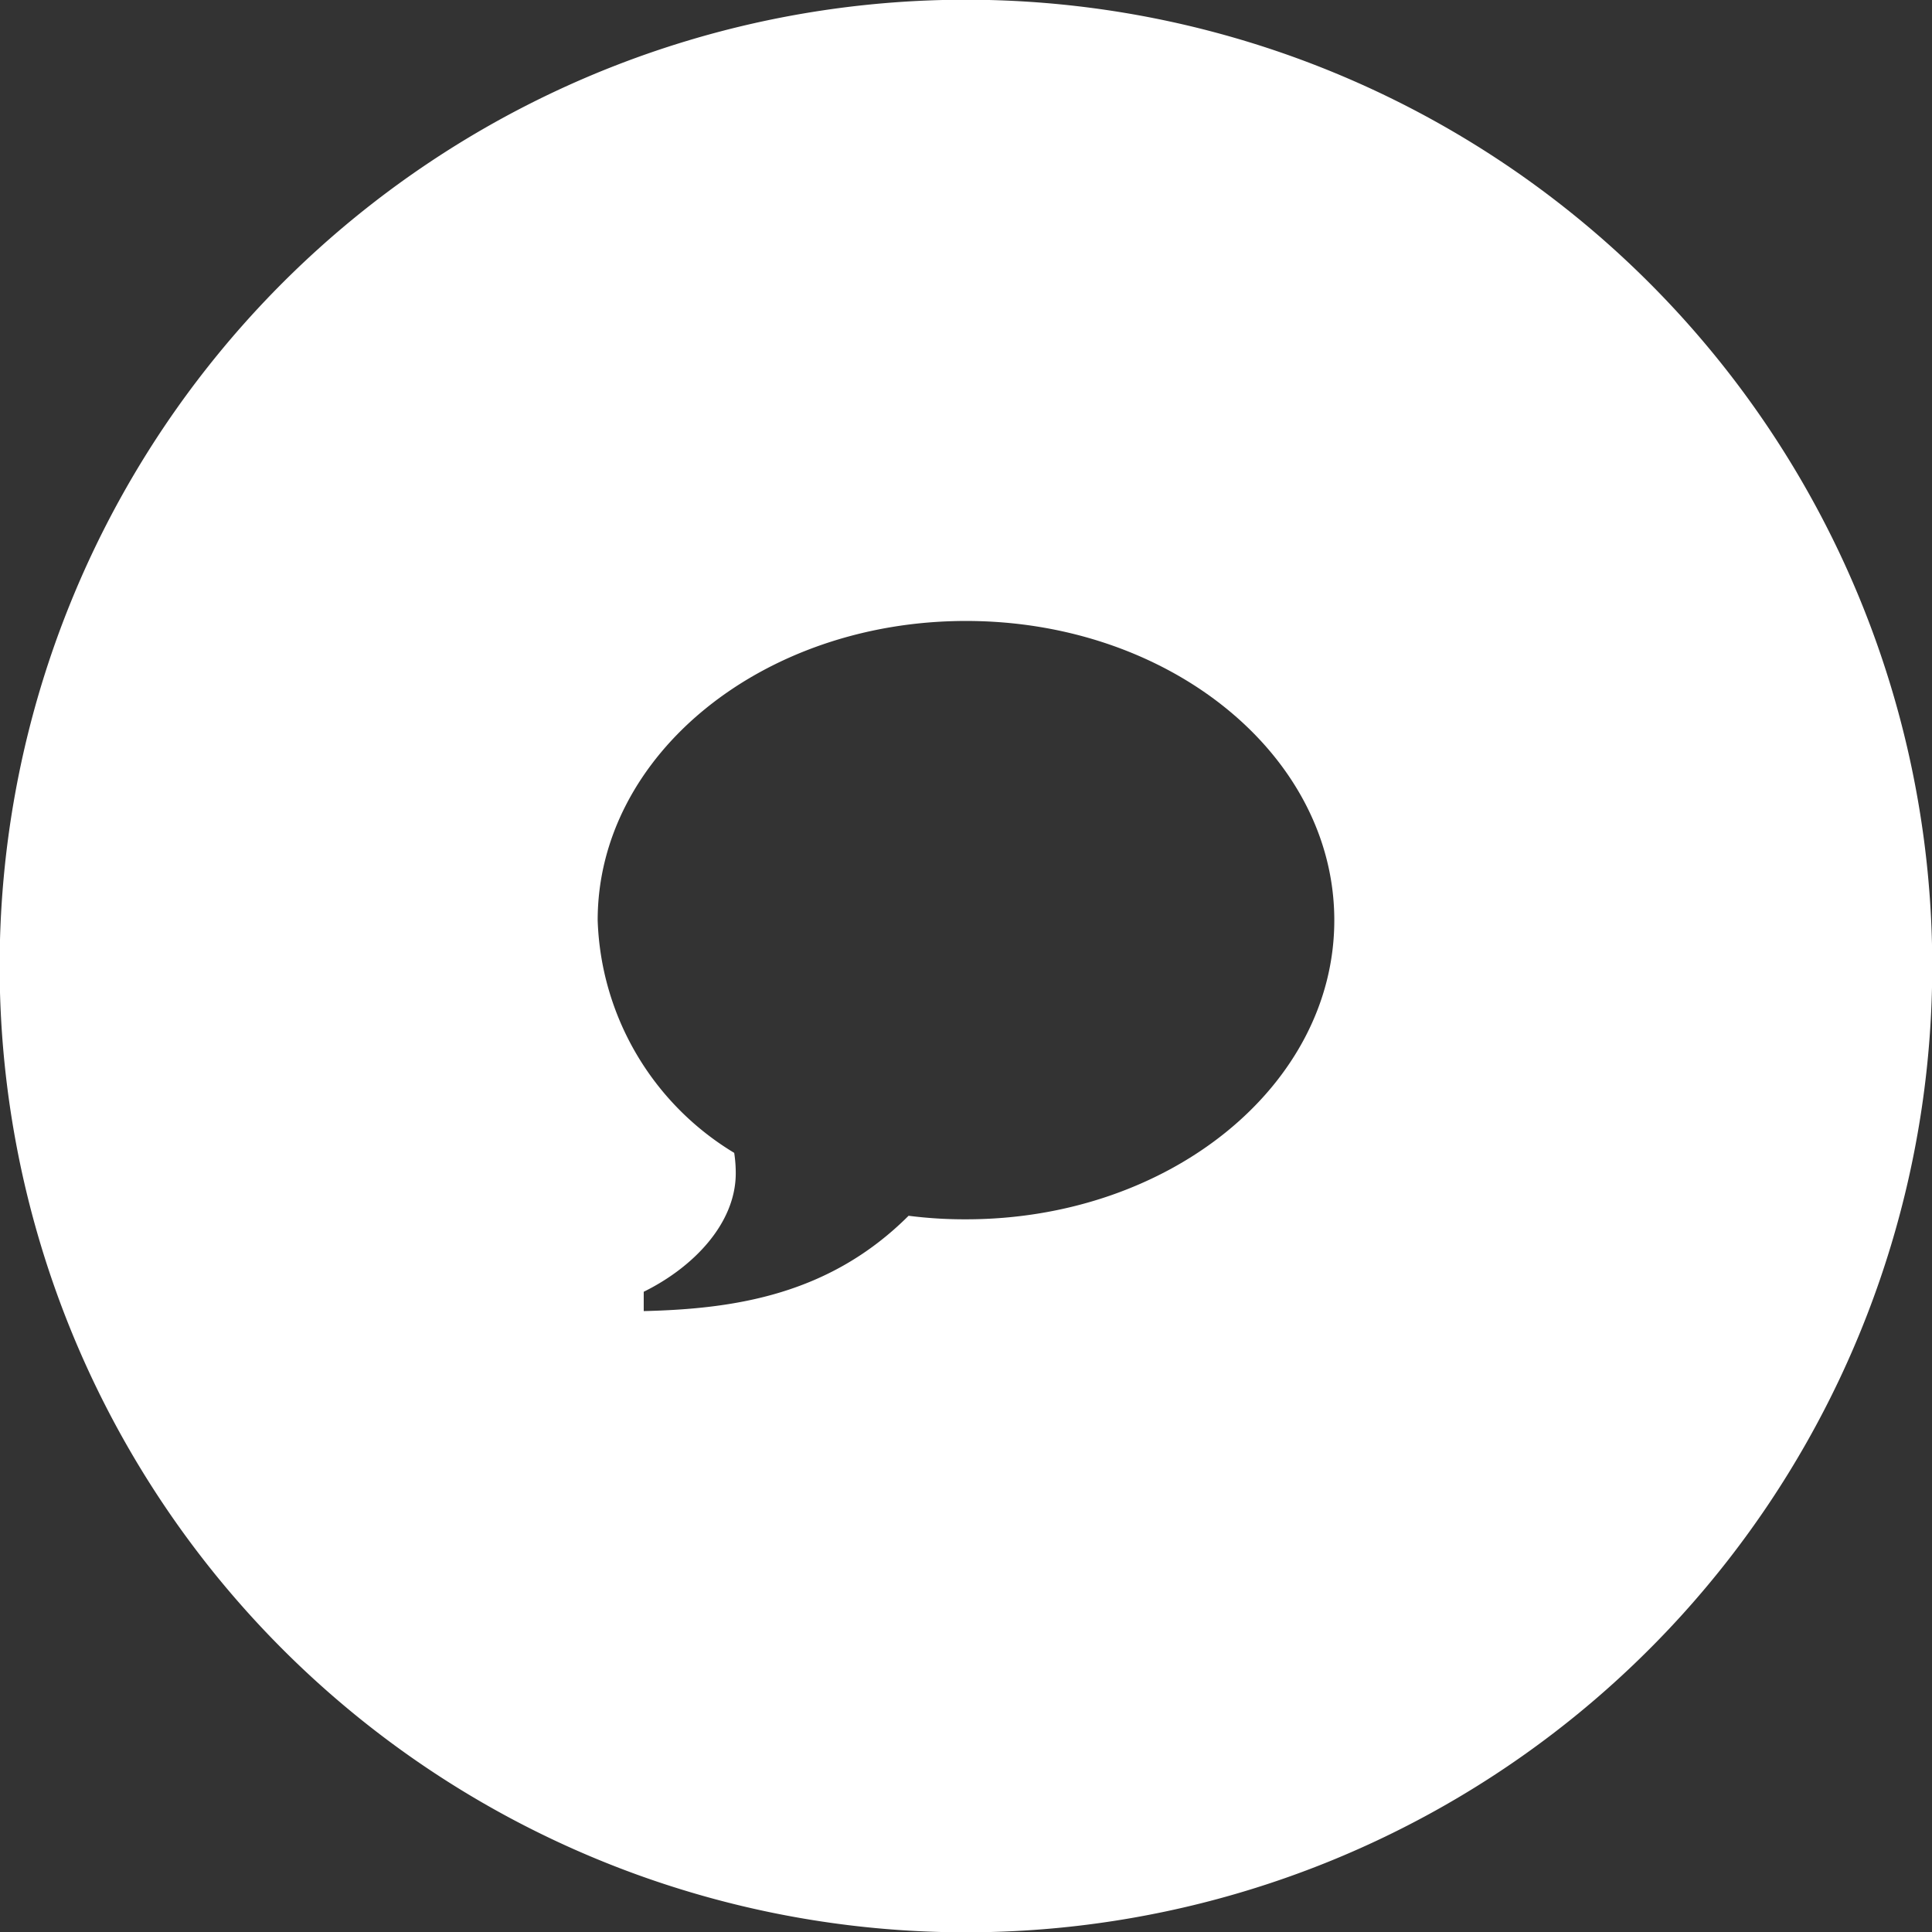 <?xml version="1.0" encoding="UTF-8"?> <svg xmlns="http://www.w3.org/2000/svg" width="70.938" height="70.94" viewBox="0 0 70.938 70.94"><rect x="0" y="0" width="70.938" height="70.94" fill="#333333" stroke="none"/><defs><style> .cls-1 { fill: #fff; fill-rule: evenodd; } </style></defs><path id="Icon" class="cls-1" d="M961,4918.02a35.48,35.48,0,1,0,35.478,35.48A35.482,35.482,0,0,0,961,4918.02Zm0,44.78a16.2,16.2,0,0,1-2.108-.13c-2.905,2.9-6.373,3.42-9.725,3.5v-0.71c1.81-.89,3.379-2.5,3.379-4.35a4.886,4.886,0,0,0-.057-0.75,10.366,10.366,0,0,1-5.013-8.54c0-6.07,6.054-10.99,13.524-10.99s13.523,4.92,13.523,10.99S968.469,4962.8,961,4962.8Z" transform="translate(-925.531 -4918.03)"></path></svg> 